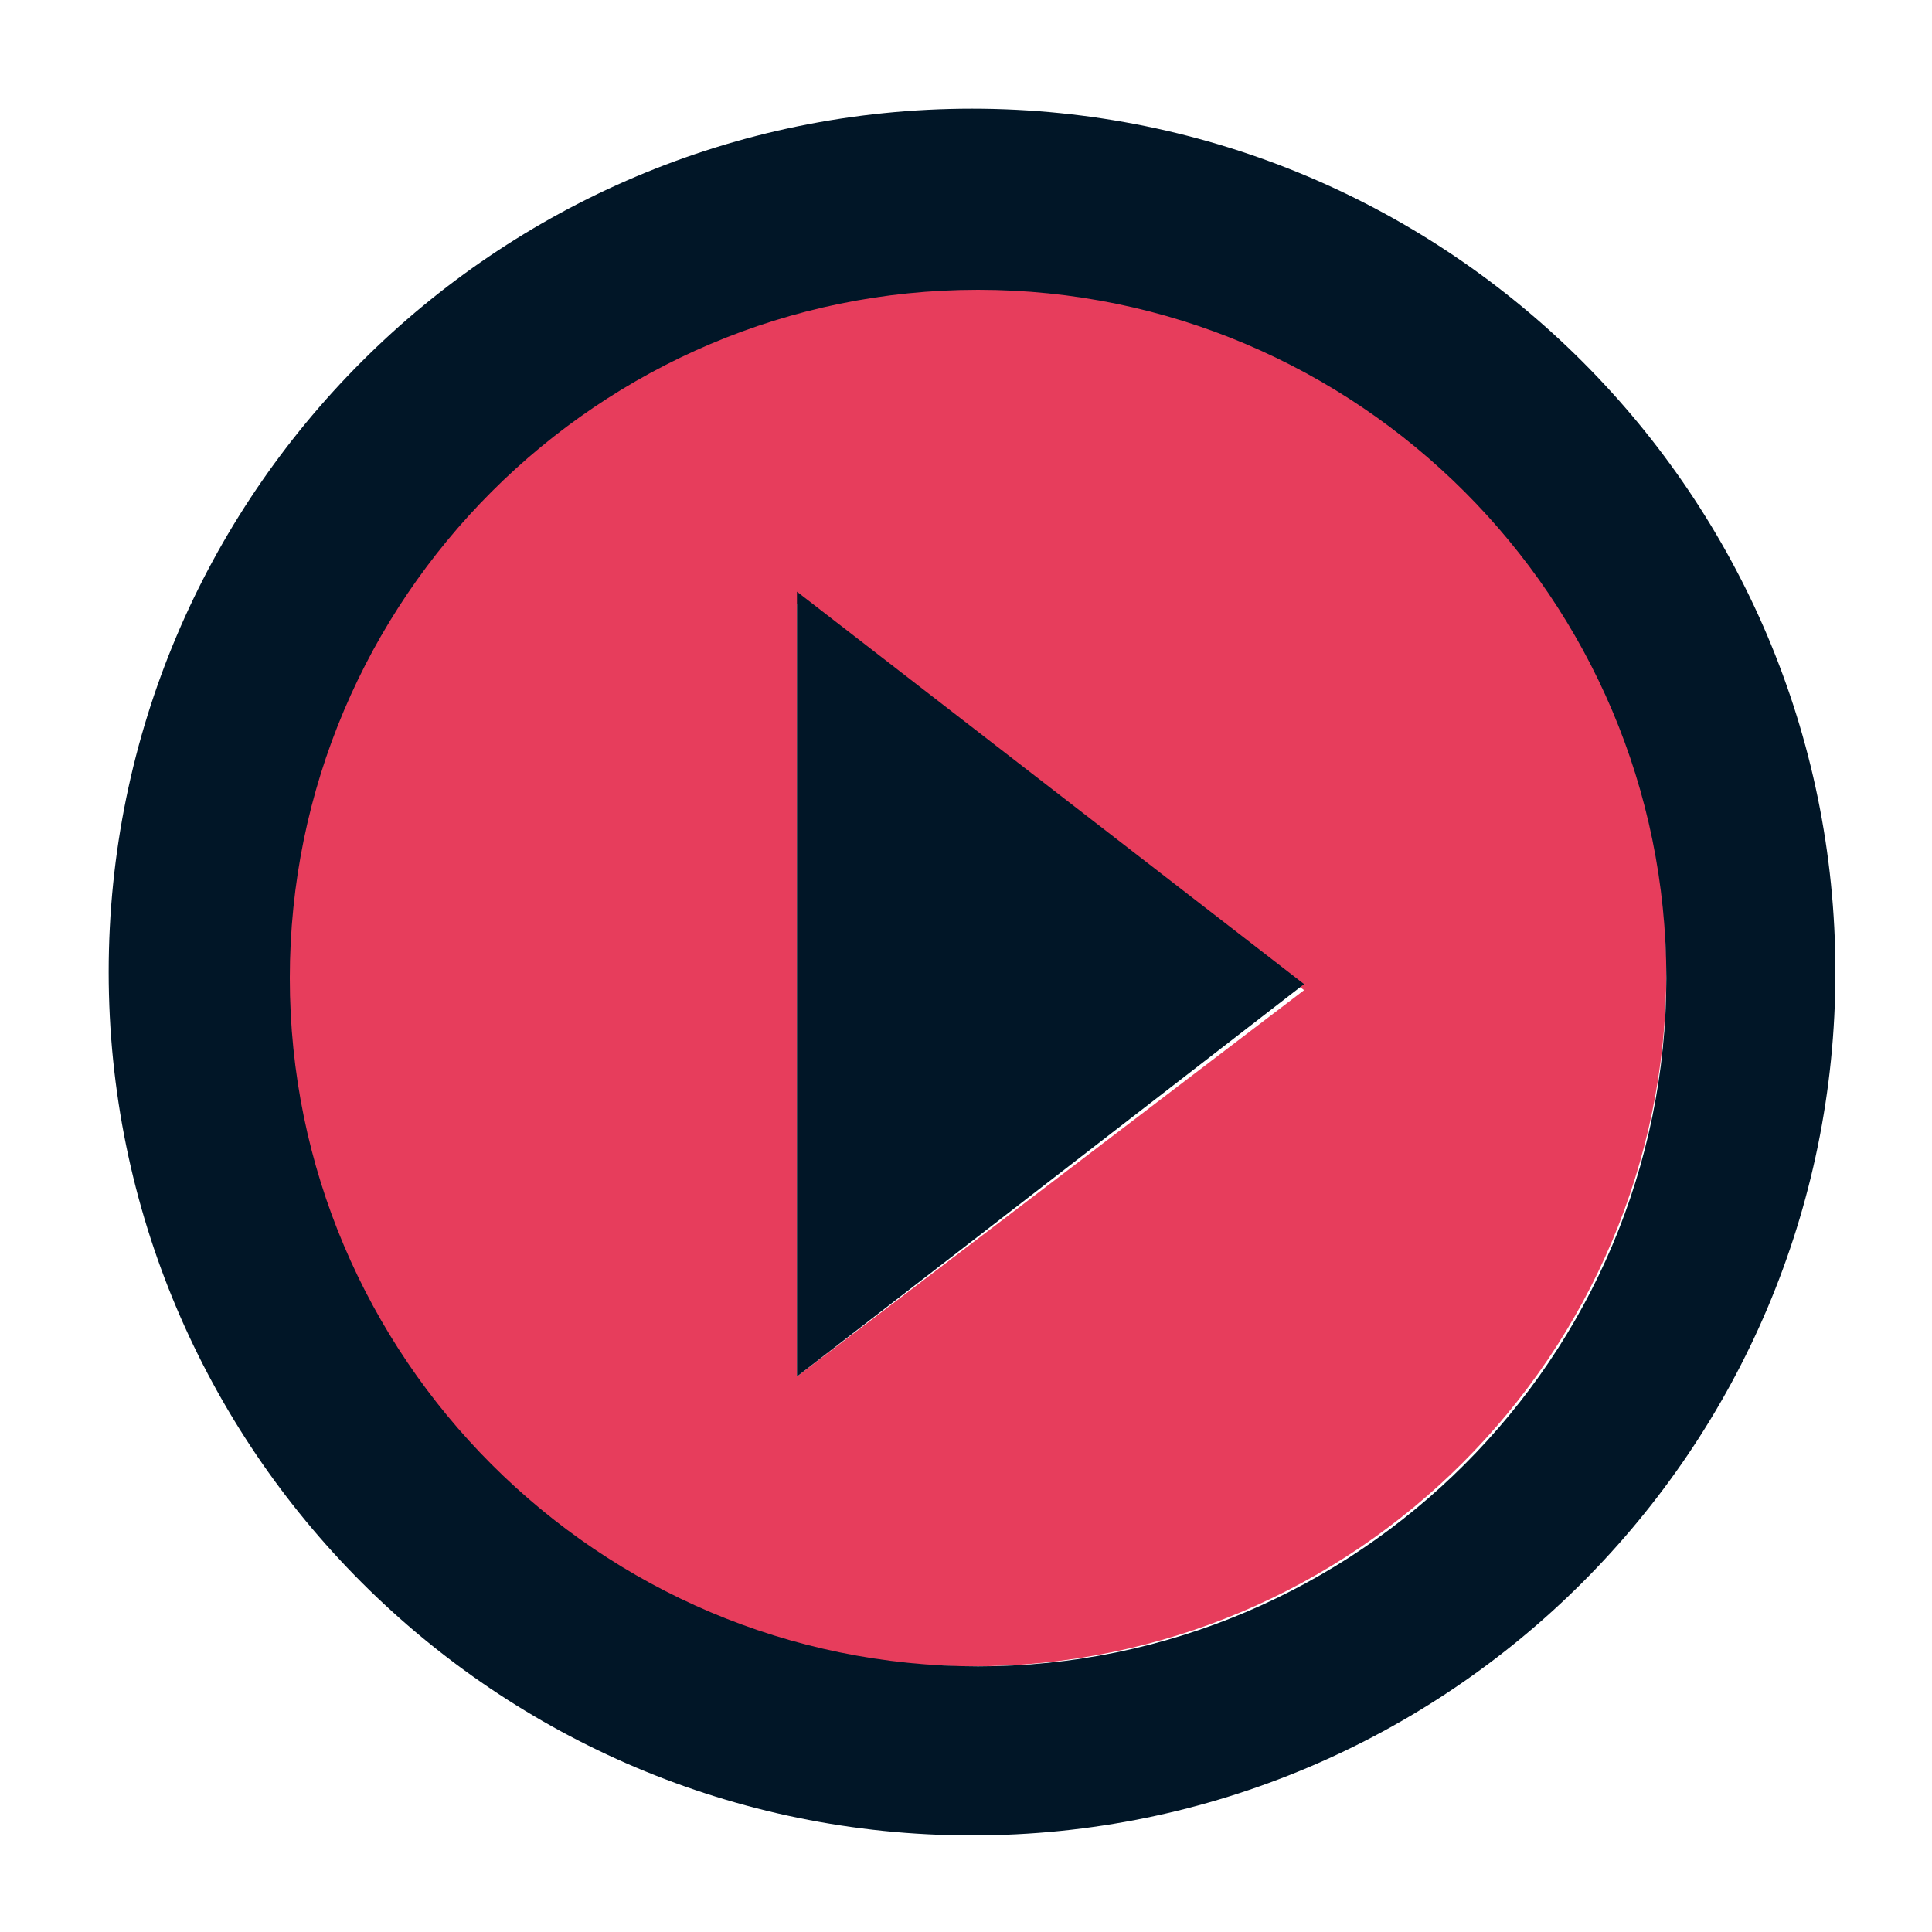 <?xml version="1.0" encoding="UTF-8"?>
<svg width="160px" height="160px" viewBox="0 0 160 160" version="1.1" xmlns="http://www.w3.org/2000/svg" xmlns:xlink="http://www.w3.org/1999/xlink">
    <!-- Generator: Sketch 55.2 (78181) - https://sketchapp.com -->
    <title>GettingStarted</title>
    <desc>Created with Sketch.</desc>
    <g id="GettingStarted" stroke="none" stroke-width="1" fill="none" fill-rule="evenodd">
        <g id="twotone-account_circle-24px" transform="translate(36, 36)"></g>
        <g id="twotone-play_circle_filled-24px" transform="translate(9, 9)" fill-rule="nonzero">
            <path d="M71.5,129 C103.197,129 129,103.197 129,71.5 C129,39.803 103.197,14 71.5,14 C39.803,14 14,39.803 14,71.5 C14,103.197 39.803,129 71.5,129 Z M57,41 L99,73 L57,105 L57,41 Z" id="Shape" fill="#E73D5C"></path>
            <path d="M71.5,143 C110.968,143 143,110.968 143,71.5 C143,32.032 110.968,0 71.5,0 C32.032,0 0,32.032 0,71.5 C0,110.968 32.032,143 71.5,143 Z M72,15 C103.421,15 129,40.579 129,72 C129,103.421 103.421,129 72,129 C40.579,129 15,103.421 15,72 C15,40.579 40.579,15 72,15 Z M57,40 L57,105 L99,72.5 L57,40 Z" id="Shape" fill="#011627"></path>
        </g>
    </g>
</svg>
